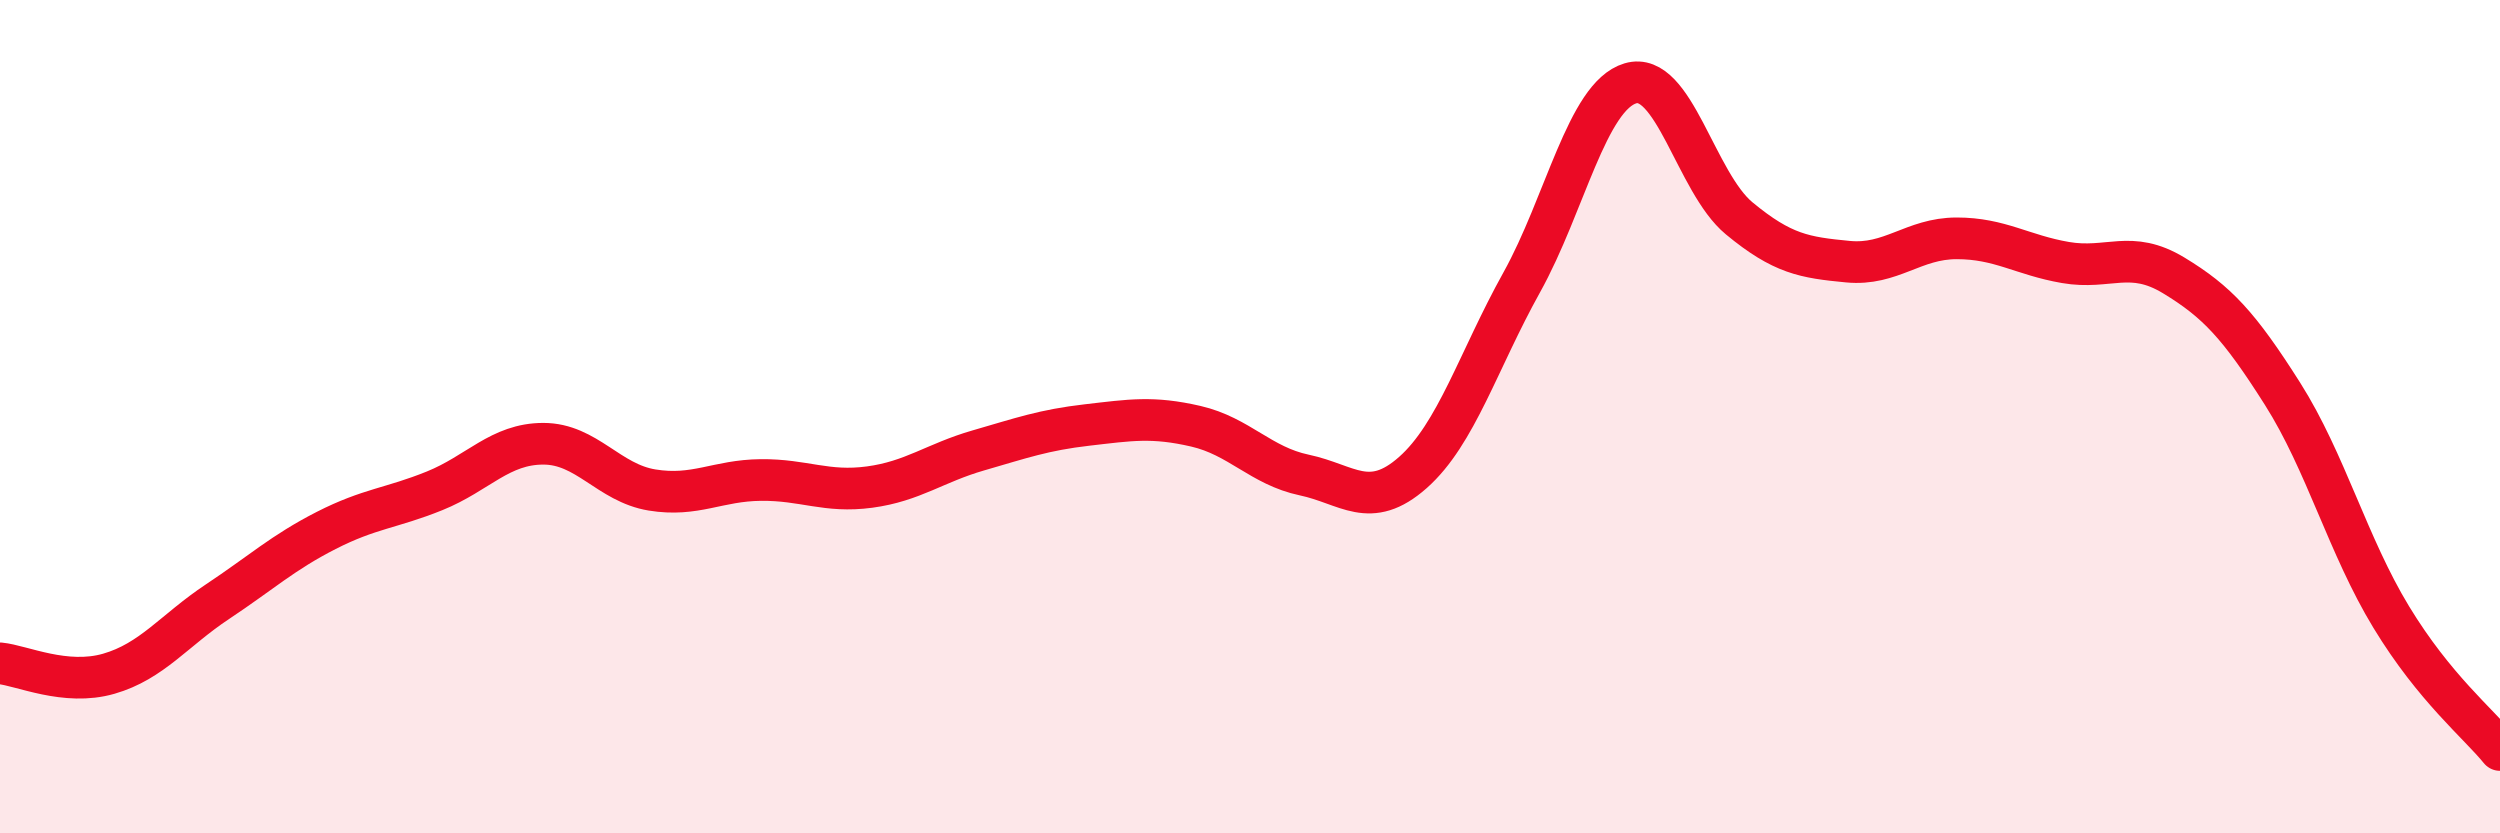 
    <svg width="60" height="20" viewBox="0 0 60 20" xmlns="http://www.w3.org/2000/svg">
      <path
        d="M 0,15.92 C 0.52,15.97 1.57,16.47 2.61,16.17 C 3.65,15.87 4.18,15.13 5.22,14.44 C 6.26,13.75 6.79,13.26 7.83,12.73 C 8.87,12.2 9.39,12.2 10.43,11.78 C 11.47,11.36 12,10.65 13.04,10.65 C 14.08,10.65 14.61,11.59 15.65,11.76 C 16.69,11.93 17.22,11.53 18.26,11.52 C 19.3,11.51 19.83,11.83 20.87,11.69 C 21.91,11.55 22.44,11.11 23.48,10.81 C 24.52,10.51 25.05,10.32 26.09,10.2 C 27.13,10.08 27.66,9.99 28.7,10.23 C 29.74,10.47 30.26,11.18 31.3,11.4 C 32.34,11.62 32.87,12.26 33.91,11.34 C 34.95,10.42 35.48,8.65 36.52,6.78 C 37.56,4.91 38.09,2.31 39.13,2 C 40.17,1.69 40.7,4.38 41.74,5.24 C 42.78,6.1 43.31,6.18 44.35,6.28 C 45.39,6.38 45.92,5.72 46.96,5.72 C 48,5.72 48.53,6.12 49.57,6.3 C 50.61,6.48 51.13,5.98 52.17,6.61 C 53.21,7.24 53.74,7.81 54.78,9.45 C 55.82,11.09 56.35,13.1 57.39,14.81 C 58.43,16.52 59.48,17.36 60,18L60 20L0 20Z"
        fill="#EB0A25"
        opacity="0.1"
        stroke-linecap="round"
        stroke-linejoin="round"
      />
      <path
        d="M 0,15.92 C 0.52,15.97 1.57,16.47 2.61,16.17 C 3.65,15.87 4.18,15.13 5.22,14.44 C 6.26,13.75 6.79,13.26 7.83,12.73 C 8.87,12.2 9.39,12.2 10.43,11.78 C 11.47,11.36 12,10.65 13.04,10.65 C 14.08,10.65 14.61,11.59 15.65,11.76 C 16.69,11.93 17.22,11.53 18.26,11.52 C 19.3,11.51 19.83,11.83 20.87,11.69 C 21.91,11.55 22.44,11.11 23.48,10.81 C 24.52,10.51 25.05,10.32 26.09,10.2 C 27.13,10.08 27.66,9.99 28.7,10.23 C 29.74,10.47 30.26,11.18 31.3,11.4 C 32.34,11.62 32.87,12.26 33.91,11.34 C 34.95,10.42 35.48,8.65 36.52,6.78 C 37.56,4.91 38.09,2.31 39.13,2 C 40.17,1.69 40.7,4.38 41.74,5.24 C 42.78,6.1 43.31,6.18 44.35,6.28 C 45.39,6.38 45.92,5.72 46.96,5.72 C 48,5.72 48.53,6.12 49.57,6.3 C 50.61,6.48 51.13,5.98 52.17,6.61 C 53.21,7.24 53.74,7.81 54.78,9.45 C 55.82,11.09 56.35,13.1 57.39,14.81 C 58.43,16.52 59.48,17.36 60,18"
        stroke="#EB0A25"
        stroke-width="1"
        fill="none"
        stroke-linecap="round"
        stroke-linejoin="round"
      />
    </svg>
  